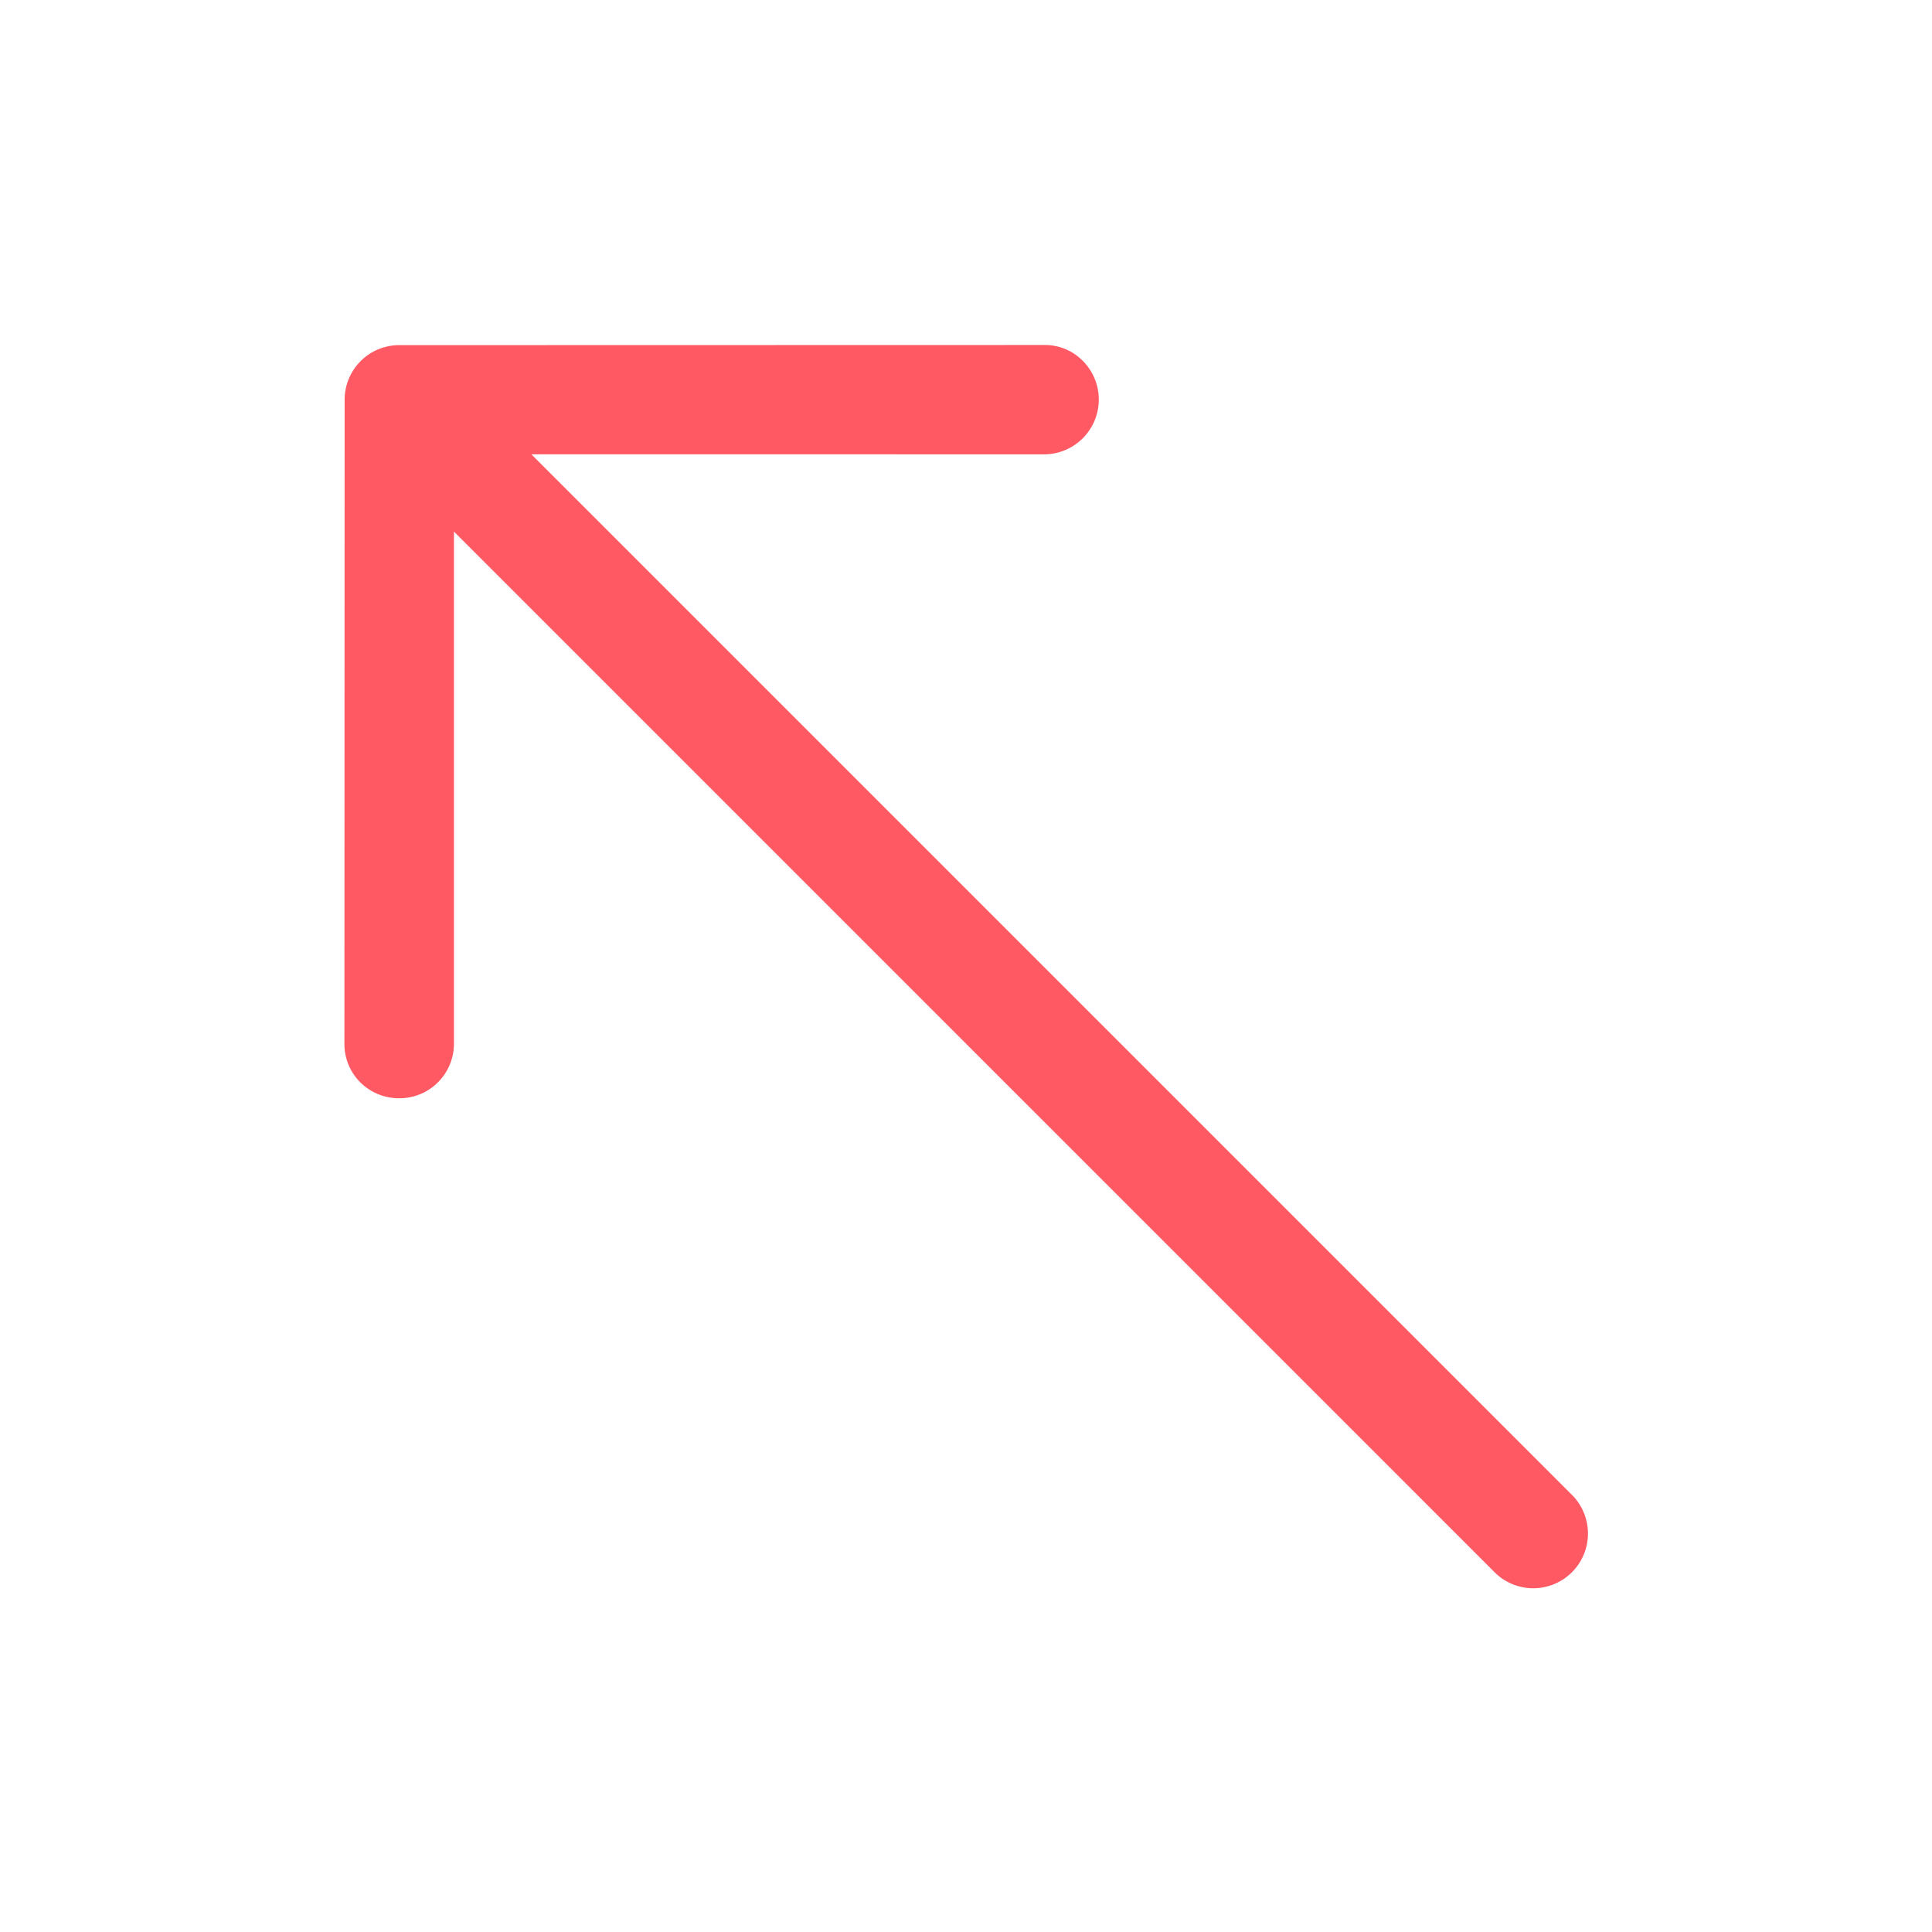 <svg xmlns="http://www.w3.org/2000/svg" width="47.427" height="47.427" viewBox="0 0 47.427 47.427"><path id="Arrow" d="M.385,60.417l11.205,11.2a1.34,1.34,0,0,0,1.9,0c3.14-3.137,11.187-11.179,11.187-11.179a1.331,1.331,0,0,0,.388-.936,1.353,1.353,0,0,0-.4-.956,1.339,1.339,0,0,0-1.892-.007l-8.894,8.894V31.343a1.343,1.343,0,1,0-2.685,0V67.431L2.283,58.519A1.345,1.345,0,0,0,0,59.486a1.3,1.3,0,0,0,.385.931" transform="translate(68.64 50.918) rotate(135)" fill="#ff5964"></path></svg>